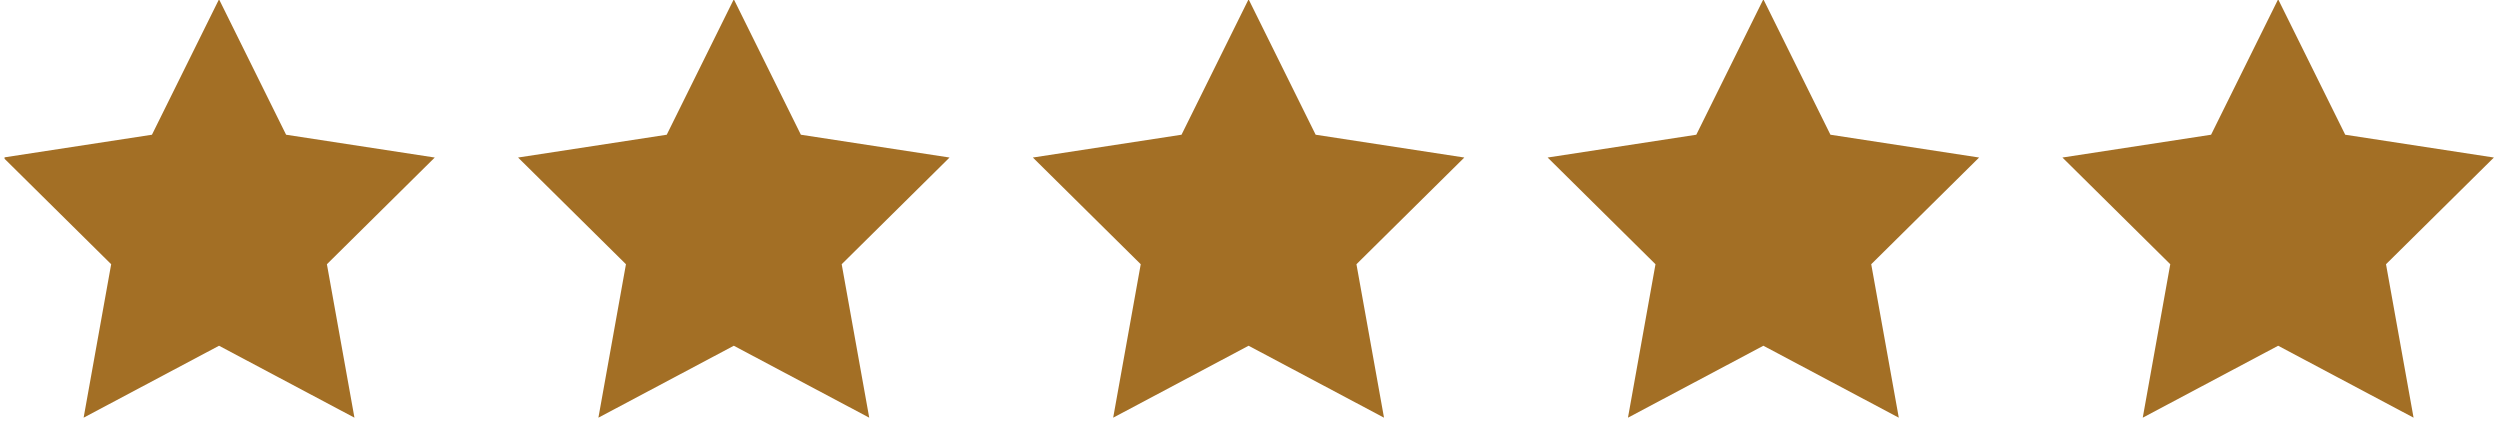 <svg xmlns="http://www.w3.org/2000/svg" xmlns:xlink="http://www.w3.org/1999/xlink" width="1080" zoomAndPan="magnify" viewBox="0 0 810 136.5" height="182" preserveAspectRatio="xMidYMid meet" version="1.0"><defs><clipPath id="bf6500f1d4"><path d="M 1.477 0 L 141 0 L 141 135.91 L 1.477 135.91 Z M 1.477 0 " clip-rule="nonzero"/></clipPath><clipPath id="2674463b95"><path d="M 167 0 L 308 0 L 308 135.91 L 167 135.91 Z M 167 0 " clip-rule="nonzero"/></clipPath><clipPath id="9b22aca856"><path d="M 334 0 L 475 0 L 475 135.91 L 334 135.91 Z M 334 0 " clip-rule="nonzero"/></clipPath><clipPath id="7b4bc95e71"><path d="M 501 0 L 642 0 L 642 135.91 L 501 135.91 Z M 501 0 " clip-rule="nonzero"/></clipPath><clipPath id="b180a704ba"><path d="M 668 0 L 808.52 0 L 808.52 135.91 L 668 135.91 Z M 668 0 " clip-rule="nonzero"/></clipPath><clipPath id="9ea9e27ecd"><path d="M 384.602 52.957 L 425.398 52.957 L 425.398 93.758 L 384.602 93.758 Z M 384.602 52.957 " clip-rule="nonzero"/></clipPath><clipPath id="0c08f35045"><path d="M 0.602 0.957 L 41.398 0.957 L 41.398 41.758 L 0.602 41.758 Z M 0.602 0.957 " clip-rule="nonzero"/></clipPath><clipPath id="9ab0691060"><rect x="0" width="42" y="0" height="42"/></clipPath></defs><g clip-path="url(#bf6500f1d4)"><path fill="#a36f25" d="M 92.695 43.652 L 70.965 -0.238 L 49.234 43.652 L 1.066 51.039 L 36.02 85.609 L 27.094 135.328 L 70.965 112.02 L 114.84 135.328 L 105.918 85.609 L 140.863 51.039 Z M 92.695 43.652 " fill-opacity="1" fill-rule="nonzero"/></g><g clip-path="url(#2674463b95)"><path fill="#a36f25" d="M 259.484 43.652 L 237.754 -0.238 L 216.023 43.652 L 167.855 51.039 L 202.809 85.609 L 193.883 135.328 L 237.754 112.02 L 281.629 135.328 L 272.707 85.609 L 307.652 51.039 Z M 259.484 43.652 " fill-opacity="1" fill-rule="nonzero"/></g><g clip-path="url(#9b22aca856)"><path fill="#a36f25" d="M 426.273 43.652 L 404.543 -0.238 L 382.812 43.652 L 334.645 51.039 L 369.598 85.609 L 360.672 135.328 L 404.543 112.02 L 448.418 135.328 L 439.488 85.609 L 474.441 51.039 Z M 426.273 43.652 " fill-opacity="1" fill-rule="nonzero"/></g><g clip-path="url(#7b4bc95e71)"><path fill="#a36f25" d="M 593.062 43.652 L 571.332 -0.238 L 549.602 43.652 L 501.434 51.039 L 536.379 85.609 L 527.461 135.328 L 571.332 112.02 L 615.207 135.328 L 606.277 85.609 L 641.23 51.039 Z M 593.062 43.652 " fill-opacity="1" fill-rule="nonzero"/></g><g clip-path="url(#b180a704ba)"><path fill="#a36f25" d="M 808.02 51.039 L 759.852 43.652 L 738.121 -0.238 L 716.391 43.652 L 668.223 51.039 L 703.168 85.609 L 694.25 135.328 L 738.121 112.02 L 781.996 135.328 L 773.066 85.609 Z M 808.02 51.039 " fill-opacity="1" fill-rule="nonzero"/></g><g clip-path="url(#9ea9e27ecd)"><g transform="matrix(1, 0, 0, 1, 384, 52)"><g clip-path="url(#9ab0691060)"><g clip-path="url(#0c08f35045)"><path fill="#a36f25" d="M 0.602 0.957 L 41.398 0.957 L 41.398 41.758 L 0.602 41.758 Z M 0.602 0.957 " fill-opacity="1" fill-rule="nonzero"/></g></g></g></g></svg>